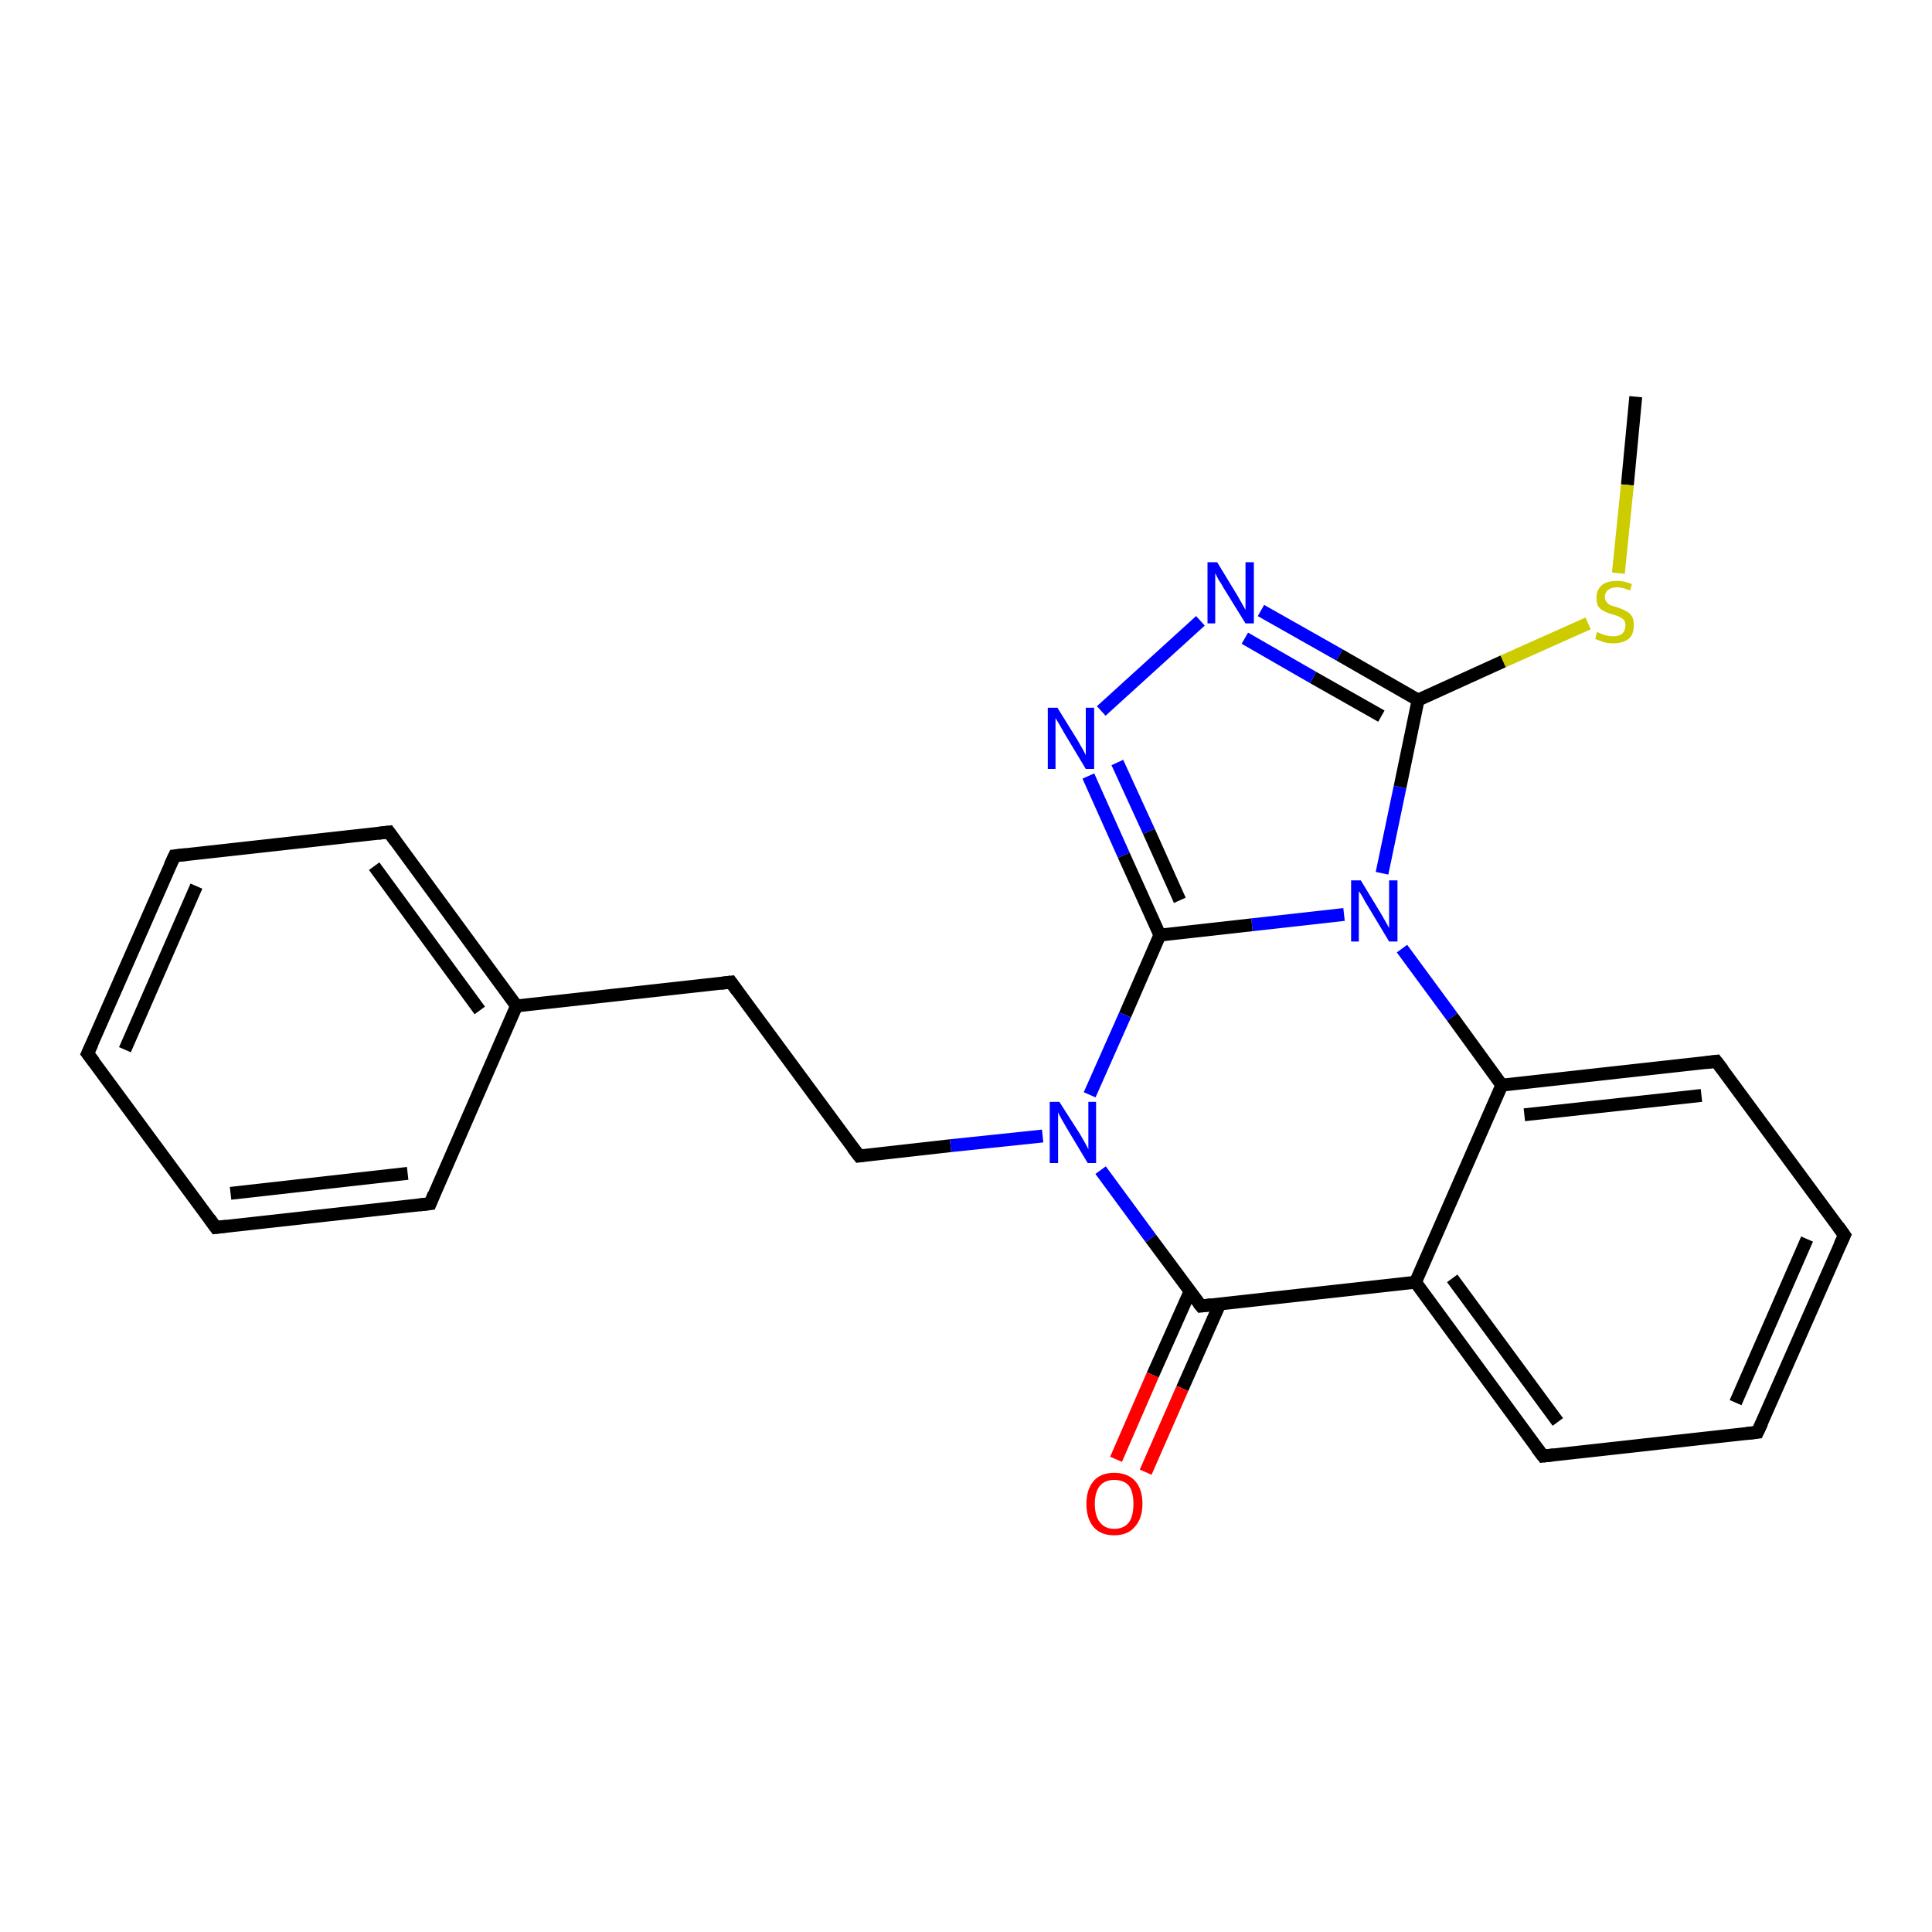 <?xml version='1.0' encoding='iso-8859-1'?>
<svg version='1.1' baseProfile='full'
              xmlns='http://www.w3.org/2000/svg'
                      xmlns:rdkit='http://www.rdkit.org/xml'
                      xmlns:xlink='http://www.w3.org/1999/xlink'
                  xml:space='preserve'
width='300px' height='300px' viewBox='0 0 300 300'>
<!-- END OF HEADER -->
<rect style='opacity:1.0;fill:#FFFFFF;stroke:none' width='300.0' height='300.0' x='0.0' y='0.0'> </rect>
<path class='bond-0 atom-0 atom-1' d='M 254.0,61.6 L 252.7,75.3' style='fill:none;fill-rule:evenodd;stroke:#000000;stroke-width:2.0px;stroke-linecap:butt;stroke-linejoin:miter;stroke-opacity:1' />
<path class='bond-0 atom-0 atom-1' d='M 252.7,75.3 L 251.3,89.0' style='fill:none;fill-rule:evenodd;stroke:#CCCC00;stroke-width:2.0px;stroke-linecap:butt;stroke-linejoin:miter;stroke-opacity:1' />
<path class='bond-1 atom-1 atom-2' d='M 246.6,96.8 L 233.4,102.7' style='fill:none;fill-rule:evenodd;stroke:#CCCC00;stroke-width:2.0px;stroke-linecap:butt;stroke-linejoin:miter;stroke-opacity:1' />
<path class='bond-1 atom-1 atom-2' d='M 233.4,102.7 L 220.2,108.7' style='fill:none;fill-rule:evenodd;stroke:#000000;stroke-width:2.0px;stroke-linecap:butt;stroke-linejoin:miter;stroke-opacity:1' />
<path class='bond-2 atom-2 atom-3' d='M 220.2,108.7 L 208.0,101.7' style='fill:none;fill-rule:evenodd;stroke:#000000;stroke-width:2.0px;stroke-linecap:butt;stroke-linejoin:miter;stroke-opacity:1' />
<path class='bond-2 atom-2 atom-3' d='M 208.0,101.7 L 195.8,94.8' style='fill:none;fill-rule:evenodd;stroke:#0000FF;stroke-width:2.0px;stroke-linecap:butt;stroke-linejoin:miter;stroke-opacity:1' />
<path class='bond-2 atom-2 atom-3' d='M 214.5,111.2 L 203.9,105.2' style='fill:none;fill-rule:evenodd;stroke:#000000;stroke-width:2.0px;stroke-linecap:butt;stroke-linejoin:miter;stroke-opacity:1' />
<path class='bond-2 atom-2 atom-3' d='M 203.9,105.2 L 193.3,99.1' style='fill:none;fill-rule:evenodd;stroke:#0000FF;stroke-width:2.0px;stroke-linecap:butt;stroke-linejoin:miter;stroke-opacity:1' />
<path class='bond-3 atom-3 atom-4' d='M 186.4,96.4 L 171.0,110.4' style='fill:none;fill-rule:evenodd;stroke:#0000FF;stroke-width:2.0px;stroke-linecap:butt;stroke-linejoin:miter;stroke-opacity:1' />
<path class='bond-4 atom-4 atom-5' d='M 169.0,120.5 L 174.5,132.8' style='fill:none;fill-rule:evenodd;stroke:#0000FF;stroke-width:2.0px;stroke-linecap:butt;stroke-linejoin:miter;stroke-opacity:1' />
<path class='bond-4 atom-4 atom-5' d='M 174.5,132.8 L 180.1,145.2' style='fill:none;fill-rule:evenodd;stroke:#000000;stroke-width:2.0px;stroke-linecap:butt;stroke-linejoin:miter;stroke-opacity:1' />
<path class='bond-4 atom-4 atom-5' d='M 173.5,118.4 L 178.4,129.1' style='fill:none;fill-rule:evenodd;stroke:#0000FF;stroke-width:2.0px;stroke-linecap:butt;stroke-linejoin:miter;stroke-opacity:1' />
<path class='bond-4 atom-4 atom-5' d='M 178.4,129.1 L 183.2,139.8' style='fill:none;fill-rule:evenodd;stroke:#000000;stroke-width:2.0px;stroke-linecap:butt;stroke-linejoin:miter;stroke-opacity:1' />
<path class='bond-5 atom-5 atom-6' d='M 180.1,145.2 L 174.7,157.6' style='fill:none;fill-rule:evenodd;stroke:#000000;stroke-width:2.0px;stroke-linecap:butt;stroke-linejoin:miter;stroke-opacity:1' />
<path class='bond-5 atom-5 atom-6' d='M 174.7,157.6 L 169.2,170.0' style='fill:none;fill-rule:evenodd;stroke:#0000FF;stroke-width:2.0px;stroke-linecap:butt;stroke-linejoin:miter;stroke-opacity:1' />
<path class='bond-6 atom-6 atom-7' d='M 161.9,176.4 L 147.6,177.9' style='fill:none;fill-rule:evenodd;stroke:#0000FF;stroke-width:2.0px;stroke-linecap:butt;stroke-linejoin:miter;stroke-opacity:1' />
<path class='bond-6 atom-6 atom-7' d='M 147.6,177.9 L 133.4,179.5' style='fill:none;fill-rule:evenodd;stroke:#000000;stroke-width:2.0px;stroke-linecap:butt;stroke-linejoin:miter;stroke-opacity:1' />
<path class='bond-7 atom-7 atom-8' d='M 133.4,179.5 L 113.5,152.5' style='fill:none;fill-rule:evenodd;stroke:#000000;stroke-width:2.0px;stroke-linecap:butt;stroke-linejoin:miter;stroke-opacity:1' />
<path class='bond-8 atom-8 atom-9' d='M 113.5,152.5 L 80.2,156.2' style='fill:none;fill-rule:evenodd;stroke:#000000;stroke-width:2.0px;stroke-linecap:butt;stroke-linejoin:miter;stroke-opacity:1' />
<path class='bond-9 atom-9 atom-10' d='M 80.2,156.2 L 60.4,129.2' style='fill:none;fill-rule:evenodd;stroke:#000000;stroke-width:2.0px;stroke-linecap:butt;stroke-linejoin:miter;stroke-opacity:1' />
<path class='bond-9 atom-9 atom-10' d='M 74.5,156.9 L 58.1,134.5' style='fill:none;fill-rule:evenodd;stroke:#000000;stroke-width:2.0px;stroke-linecap:butt;stroke-linejoin:miter;stroke-opacity:1' />
<path class='bond-10 atom-10 atom-11' d='M 60.4,129.2 L 27.1,132.9' style='fill:none;fill-rule:evenodd;stroke:#000000;stroke-width:2.0px;stroke-linecap:butt;stroke-linejoin:miter;stroke-opacity:1' />
<path class='bond-11 atom-11 atom-12' d='M 27.1,132.9 L 13.6,163.6' style='fill:none;fill-rule:evenodd;stroke:#000000;stroke-width:2.0px;stroke-linecap:butt;stroke-linejoin:miter;stroke-opacity:1' />
<path class='bond-11 atom-11 atom-12' d='M 30.5,137.6 L 19.4,163.0' style='fill:none;fill-rule:evenodd;stroke:#000000;stroke-width:2.0px;stroke-linecap:butt;stroke-linejoin:miter;stroke-opacity:1' />
<path class='bond-12 atom-12 atom-13' d='M 13.6,163.6 L 33.5,190.6' style='fill:none;fill-rule:evenodd;stroke:#000000;stroke-width:2.0px;stroke-linecap:butt;stroke-linejoin:miter;stroke-opacity:1' />
<path class='bond-13 atom-13 atom-14' d='M 33.5,190.6 L 66.8,186.9' style='fill:none;fill-rule:evenodd;stroke:#000000;stroke-width:2.0px;stroke-linecap:butt;stroke-linejoin:miter;stroke-opacity:1' />
<path class='bond-13 atom-13 atom-14' d='M 35.8,185.3 L 63.3,182.2' style='fill:none;fill-rule:evenodd;stroke:#000000;stroke-width:2.0px;stroke-linecap:butt;stroke-linejoin:miter;stroke-opacity:1' />
<path class='bond-14 atom-6 atom-15' d='M 170.9,181.7 L 178.7,192.3' style='fill:none;fill-rule:evenodd;stroke:#0000FF;stroke-width:2.0px;stroke-linecap:butt;stroke-linejoin:miter;stroke-opacity:1' />
<path class='bond-14 atom-6 atom-15' d='M 178.7,192.3 L 186.5,202.8' style='fill:none;fill-rule:evenodd;stroke:#000000;stroke-width:2.0px;stroke-linecap:butt;stroke-linejoin:miter;stroke-opacity:1' />
<path class='bond-15 atom-15 atom-16' d='M 184.8,200.5 L 179.0,213.5' style='fill:none;fill-rule:evenodd;stroke:#000000;stroke-width:2.0px;stroke-linecap:butt;stroke-linejoin:miter;stroke-opacity:1' />
<path class='bond-15 atom-15 atom-16' d='M 179.0,213.5 L 173.3,226.6' style='fill:none;fill-rule:evenodd;stroke:#FF0000;stroke-width:2.0px;stroke-linecap:butt;stroke-linejoin:miter;stroke-opacity:1' />
<path class='bond-15 atom-15 atom-16' d='M 189.4,202.5 L 183.6,215.6' style='fill:none;fill-rule:evenodd;stroke:#000000;stroke-width:2.0px;stroke-linecap:butt;stroke-linejoin:miter;stroke-opacity:1' />
<path class='bond-15 atom-15 atom-16' d='M 183.6,215.6 L 177.9,228.6' style='fill:none;fill-rule:evenodd;stroke:#FF0000;stroke-width:2.0px;stroke-linecap:butt;stroke-linejoin:miter;stroke-opacity:1' />
<path class='bond-16 atom-15 atom-17' d='M 186.5,202.8 L 219.8,199.1' style='fill:none;fill-rule:evenodd;stroke:#000000;stroke-width:2.0px;stroke-linecap:butt;stroke-linejoin:miter;stroke-opacity:1' />
<path class='bond-17 atom-17 atom-18' d='M 219.8,199.1 L 239.6,226.1' style='fill:none;fill-rule:evenodd;stroke:#000000;stroke-width:2.0px;stroke-linecap:butt;stroke-linejoin:miter;stroke-opacity:1' />
<path class='bond-17 atom-17 atom-18' d='M 225.5,198.5 L 241.9,220.8' style='fill:none;fill-rule:evenodd;stroke:#000000;stroke-width:2.0px;stroke-linecap:butt;stroke-linejoin:miter;stroke-opacity:1' />
<path class='bond-18 atom-18 atom-19' d='M 239.6,226.1 L 272.9,222.4' style='fill:none;fill-rule:evenodd;stroke:#000000;stroke-width:2.0px;stroke-linecap:butt;stroke-linejoin:miter;stroke-opacity:1' />
<path class='bond-19 atom-19 atom-20' d='M 272.9,222.4 L 286.4,191.8' style='fill:none;fill-rule:evenodd;stroke:#000000;stroke-width:2.0px;stroke-linecap:butt;stroke-linejoin:miter;stroke-opacity:1' />
<path class='bond-19 atom-19 atom-20' d='M 269.5,217.8 L 280.6,192.4' style='fill:none;fill-rule:evenodd;stroke:#000000;stroke-width:2.0px;stroke-linecap:butt;stroke-linejoin:miter;stroke-opacity:1' />
<path class='bond-20 atom-20 atom-21' d='M 286.4,191.8 L 266.5,164.8' style='fill:none;fill-rule:evenodd;stroke:#000000;stroke-width:2.0px;stroke-linecap:butt;stroke-linejoin:miter;stroke-opacity:1' />
<path class='bond-21 atom-21 atom-22' d='M 266.5,164.8 L 233.2,168.5' style='fill:none;fill-rule:evenodd;stroke:#000000;stroke-width:2.0px;stroke-linecap:butt;stroke-linejoin:miter;stroke-opacity:1' />
<path class='bond-21 atom-21 atom-22' d='M 264.2,170.1 L 236.7,173.1' style='fill:none;fill-rule:evenodd;stroke:#000000;stroke-width:2.0px;stroke-linecap:butt;stroke-linejoin:miter;stroke-opacity:1' />
<path class='bond-22 atom-22 atom-23' d='M 233.2,168.5 L 225.5,157.9' style='fill:none;fill-rule:evenodd;stroke:#000000;stroke-width:2.0px;stroke-linecap:butt;stroke-linejoin:miter;stroke-opacity:1' />
<path class='bond-22 atom-22 atom-23' d='M 225.5,157.9 L 217.7,147.3' style='fill:none;fill-rule:evenodd;stroke:#0000FF;stroke-width:2.0px;stroke-linecap:butt;stroke-linejoin:miter;stroke-opacity:1' />
<path class='bond-23 atom-23 atom-2' d='M 214.6,135.6 L 217.4,122.2' style='fill:none;fill-rule:evenodd;stroke:#0000FF;stroke-width:2.0px;stroke-linecap:butt;stroke-linejoin:miter;stroke-opacity:1' />
<path class='bond-23 atom-23 atom-2' d='M 217.4,122.2 L 220.2,108.7' style='fill:none;fill-rule:evenodd;stroke:#000000;stroke-width:2.0px;stroke-linecap:butt;stroke-linejoin:miter;stroke-opacity:1' />
<path class='bond-24 atom-23 atom-5' d='M 208.7,142.0 L 194.4,143.6' style='fill:none;fill-rule:evenodd;stroke:#0000FF;stroke-width:2.0px;stroke-linecap:butt;stroke-linejoin:miter;stroke-opacity:1' />
<path class='bond-24 atom-23 atom-5' d='M 194.4,143.6 L 180.1,145.2' style='fill:none;fill-rule:evenodd;stroke:#000000;stroke-width:2.0px;stroke-linecap:butt;stroke-linejoin:miter;stroke-opacity:1' />
<path class='bond-25 atom-14 atom-9' d='M 66.8,186.9 L 80.2,156.2' style='fill:none;fill-rule:evenodd;stroke:#000000;stroke-width:2.0px;stroke-linecap:butt;stroke-linejoin:miter;stroke-opacity:1' />
<path class='bond-26 atom-22 atom-17' d='M 233.2,168.5 L 219.8,199.1' style='fill:none;fill-rule:evenodd;stroke:#000000;stroke-width:2.0px;stroke-linecap:butt;stroke-linejoin:miter;stroke-opacity:1' />
<path d='M 134.1,179.4 L 133.4,179.5 L 132.4,178.2' style='fill:none;stroke:#000000;stroke-width:2.0px;stroke-linecap:butt;stroke-linejoin:miter;stroke-opacity:1;' />
<path d='M 114.5,153.9 L 113.5,152.5 L 111.9,152.7' style='fill:none;stroke:#000000;stroke-width:2.0px;stroke-linecap:butt;stroke-linejoin:miter;stroke-opacity:1;' />
<path d='M 61.4,130.6 L 60.4,129.2 L 58.7,129.4' style='fill:none;stroke:#000000;stroke-width:2.0px;stroke-linecap:butt;stroke-linejoin:miter;stroke-opacity:1;' />
<path d='M 28.8,132.7 L 27.1,132.9 L 26.4,134.4' style='fill:none;stroke:#000000;stroke-width:2.0px;stroke-linecap:butt;stroke-linejoin:miter;stroke-opacity:1;' />
<path d='M 14.3,162.1 L 13.6,163.6 L 14.6,164.9' style='fill:none;stroke:#000000;stroke-width:2.0px;stroke-linecap:butt;stroke-linejoin:miter;stroke-opacity:1;' />
<path d='M 32.5,189.2 L 33.5,190.6 L 35.1,190.4' style='fill:none;stroke:#000000;stroke-width:2.0px;stroke-linecap:butt;stroke-linejoin:miter;stroke-opacity:1;' />
<path d='M 65.1,187.1 L 66.8,186.9 L 67.4,185.4' style='fill:none;stroke:#000000;stroke-width:2.0px;stroke-linecap:butt;stroke-linejoin:miter;stroke-opacity:1;' />
<path d='M 186.1,202.3 L 186.5,202.8 L 188.1,202.6' style='fill:none;stroke:#000000;stroke-width:2.0px;stroke-linecap:butt;stroke-linejoin:miter;stroke-opacity:1;' />
<path d='M 238.6,224.8 L 239.6,226.1 L 241.3,225.9' style='fill:none;stroke:#000000;stroke-width:2.0px;stroke-linecap:butt;stroke-linejoin:miter;stroke-opacity:1;' />
<path d='M 271.2,222.6 L 272.9,222.4 L 273.6,220.9' style='fill:none;stroke:#000000;stroke-width:2.0px;stroke-linecap:butt;stroke-linejoin:miter;stroke-opacity:1;' />
<path d='M 285.7,193.3 L 286.4,191.8 L 285.4,190.4' style='fill:none;stroke:#000000;stroke-width:2.0px;stroke-linecap:butt;stroke-linejoin:miter;stroke-opacity:1;' />
<path d='M 267.5,166.1 L 266.5,164.8 L 264.9,165.0' style='fill:none;stroke:#000000;stroke-width:2.0px;stroke-linecap:butt;stroke-linejoin:miter;stroke-opacity:1;' />
<path class='atom-1' d='M 248.0 98.1
Q 248.1 98.2, 248.6 98.4
Q 249.0 98.6, 249.5 98.7
Q 250.0 98.8, 250.5 98.8
Q 251.4 98.8, 251.9 98.4
Q 252.4 97.9, 252.4 97.1
Q 252.4 96.6, 252.2 96.3
Q 251.9 96.0, 251.5 95.8
Q 251.1 95.6, 250.4 95.4
Q 249.6 95.2, 249.1 94.9
Q 248.6 94.7, 248.2 94.2
Q 247.9 93.7, 247.9 92.8
Q 247.9 91.6, 248.7 90.9
Q 249.5 90.2, 251.1 90.2
Q 252.2 90.2, 253.4 90.7
L 253.1 91.7
Q 252.0 91.2, 251.1 91.2
Q 250.2 91.2, 249.7 91.6
Q 249.2 92.0, 249.2 92.7
Q 249.2 93.2, 249.5 93.5
Q 249.7 93.8, 250.1 94.0
Q 250.5 94.1, 251.1 94.3
Q 252.0 94.6, 252.5 94.9
Q 253.0 95.1, 253.4 95.7
Q 253.7 96.2, 253.7 97.1
Q 253.7 98.5, 252.9 99.2
Q 252.0 99.9, 250.5 99.9
Q 249.7 99.9, 249.0 99.7
Q 248.4 99.5, 247.7 99.2
L 248.0 98.1
' fill='#CCCC00'/>
<path class='atom-3' d='M 189.0 87.3
L 192.1 92.4
Q 192.4 92.9, 192.9 93.8
Q 193.4 94.7, 193.4 94.7
L 193.4 87.3
L 194.7 87.3
L 194.7 96.8
L 193.4 96.8
L 190.0 91.3
Q 189.7 90.7, 189.2 90.0
Q 188.8 89.2, 188.7 89.0
L 188.7 96.8
L 187.5 96.8
L 187.5 87.3
L 189.0 87.3
' fill='#0000FF'/>
<path class='atom-4' d='M 164.2 109.9
L 167.3 114.9
Q 167.6 115.4, 168.1 116.3
Q 168.6 117.2, 168.6 117.3
L 168.6 109.9
L 169.9 109.9
L 169.9 119.4
L 168.6 119.4
L 165.3 113.9
Q 164.9 113.2, 164.5 112.5
Q 164.1 111.8, 163.9 111.5
L 163.9 119.4
L 162.7 119.4
L 162.7 109.9
L 164.2 109.9
' fill='#0000FF'/>
<path class='atom-6' d='M 164.5 171.1
L 167.7 176.1
Q 168.0 176.6, 168.5 177.5
Q 169.0 178.4, 169.0 178.5
L 169.0 171.1
L 170.2 171.1
L 170.2 180.6
L 168.9 180.6
L 165.6 175.1
Q 165.2 174.4, 164.8 173.7
Q 164.4 173.0, 164.3 172.7
L 164.3 180.6
L 163.0 180.6
L 163.0 171.1
L 164.5 171.1
' fill='#0000FF'/>
<path class='atom-16' d='M 168.7 233.5
Q 168.7 231.3, 169.8 230.0
Q 170.9 228.7, 173.0 228.7
Q 175.1 228.7, 176.3 230.0
Q 177.4 231.3, 177.4 233.5
Q 177.4 235.8, 176.2 237.1
Q 175.1 238.4, 173.0 238.4
Q 170.9 238.4, 169.8 237.1
Q 168.7 235.8, 168.7 233.5
M 173.0 237.4
Q 174.5 237.4, 175.3 236.4
Q 176.0 235.4, 176.0 233.5
Q 176.0 231.7, 175.3 230.7
Q 174.5 229.8, 173.0 229.8
Q 171.6 229.8, 170.8 230.7
Q 170.0 231.7, 170.0 233.5
Q 170.0 235.4, 170.8 236.4
Q 171.6 237.4, 173.0 237.4
' fill='#FF0000'/>
<path class='atom-23' d='M 211.3 136.7
L 214.4 141.8
Q 214.7 142.3, 215.2 143.2
Q 215.7 144.1, 215.7 144.1
L 215.7 136.7
L 217.0 136.7
L 217.0 146.2
L 215.7 146.2
L 212.4 140.7
Q 212.0 140.1, 211.6 139.3
Q 211.2 138.6, 211.0 138.4
L 211.0 146.2
L 209.8 146.2
L 209.8 136.7
L 211.3 136.7
' fill='#0000FF'/>
</svg>
